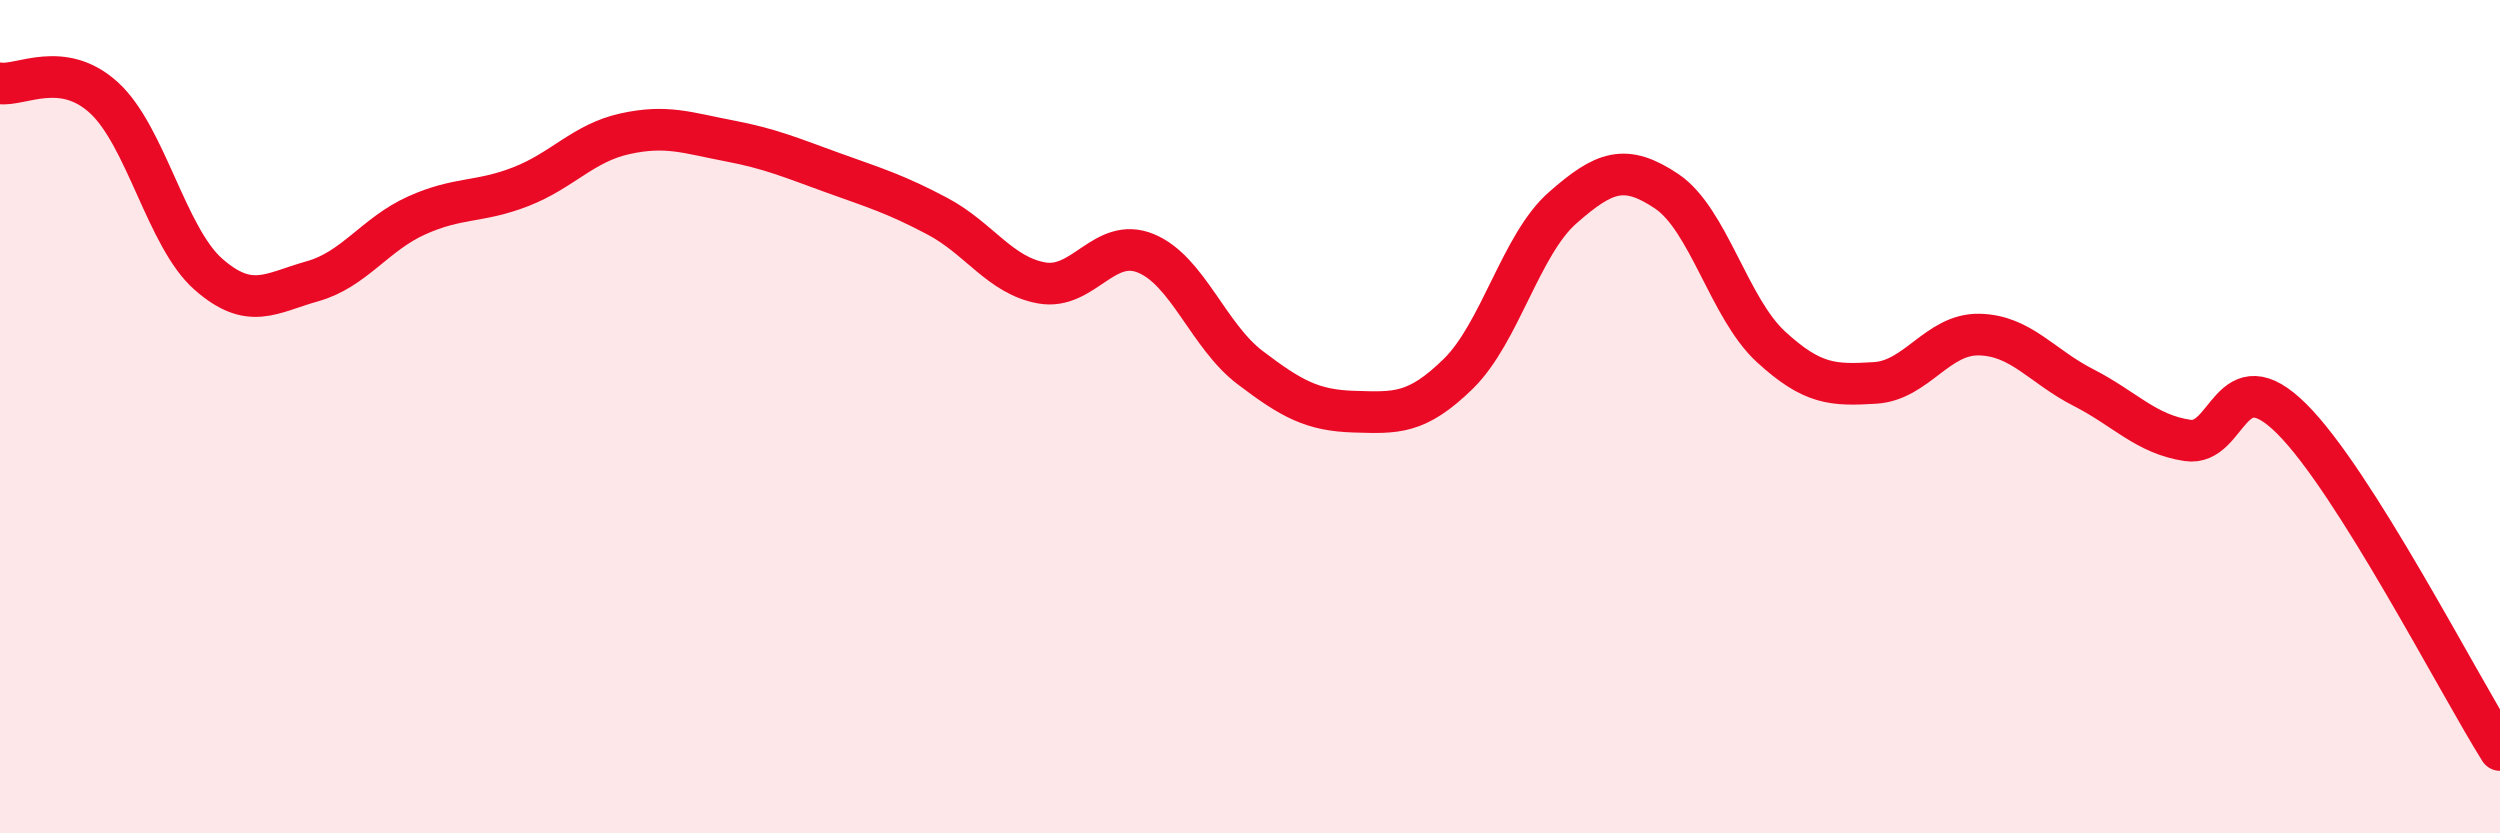 
    <svg width="60" height="20" viewBox="0 0 60 20" xmlns="http://www.w3.org/2000/svg">
      <path
        d="M 0,2 C 0.5,2.07 1.5,1.43 2.5,2.35 C 3.5,3.27 4,5.7 5,6.58 C 6,7.46 6.5,7.03 7.5,6.75 C 8.5,6.47 9,5.62 10,5.17 C 11,4.72 11.5,4.87 12.5,4.48 C 13.5,4.09 14,3.43 15,3.21 C 16,2.99 16.5,3.19 17.5,3.38 C 18.5,3.57 19,3.79 20,4.15 C 21,4.51 21.5,4.66 22.5,5.19 C 23.5,5.72 24,6.61 25,6.79 C 26,6.97 26.5,5.67 27.5,6.08 C 28.5,6.49 29,8.06 30,8.82 C 31,9.58 31.5,9.85 32.5,9.88 C 33.5,9.91 34,9.95 35,8.97 C 36,7.99 36.5,5.87 37.5,4.99 C 38.5,4.11 39,3.92 40,4.59 C 41,5.26 41.5,7.4 42.5,8.32 C 43.5,9.24 44,9.25 45,9.19 C 46,9.13 46.5,8.01 47.5,8.03 C 48.5,8.05 49,8.79 50,9.3 C 51,9.81 51.5,10.42 52.5,10.57 C 53.5,10.72 53.5,8.56 55,10.05 C 56.5,11.54 59,16.41 60,18L60 20L0 20Z"
        fill="#EB0A25"
        opacity="0.1"
        stroke-linecap="round"
        stroke-linejoin="round"
      />
      <path
        d="M 0,2 C 0.5,2.07 1.5,1.43 2.5,2.35 C 3.5,3.27 4,5.7 5,6.58 C 6,7.46 6.5,7.03 7.5,6.75 C 8.5,6.47 9,5.62 10,5.17 C 11,4.72 11.5,4.87 12.5,4.48 C 13.5,4.09 14,3.43 15,3.21 C 16,2.99 16.5,3.19 17.5,3.38 C 18.5,3.57 19,3.79 20,4.15 C 21,4.51 21.5,4.66 22.5,5.19 C 23.5,5.72 24,6.61 25,6.79 C 26,6.97 26.5,5.67 27.5,6.08 C 28.5,6.49 29,8.06 30,8.82 C 31,9.58 31.5,9.85 32.5,9.88 C 33.5,9.91 34,9.95 35,8.97 C 36,7.99 36.5,5.87 37.5,4.99 C 38.5,4.11 39,3.92 40,4.59 C 41,5.26 41.5,7.4 42.5,8.32 C 43.5,9.24 44,9.25 45,9.19 C 46,9.13 46.5,8.01 47.5,8.03 C 48.5,8.05 49,8.79 50,9.3 C 51,9.81 51.5,10.42 52.5,10.57 C 53.5,10.72 53.5,8.56 55,10.05 C 56.5,11.54 59,16.41 60,18"
        stroke="#EB0A25"
        stroke-width="1"
        fill="none"
        stroke-linecap="round"
        stroke-linejoin="round"
      />
    </svg>
  